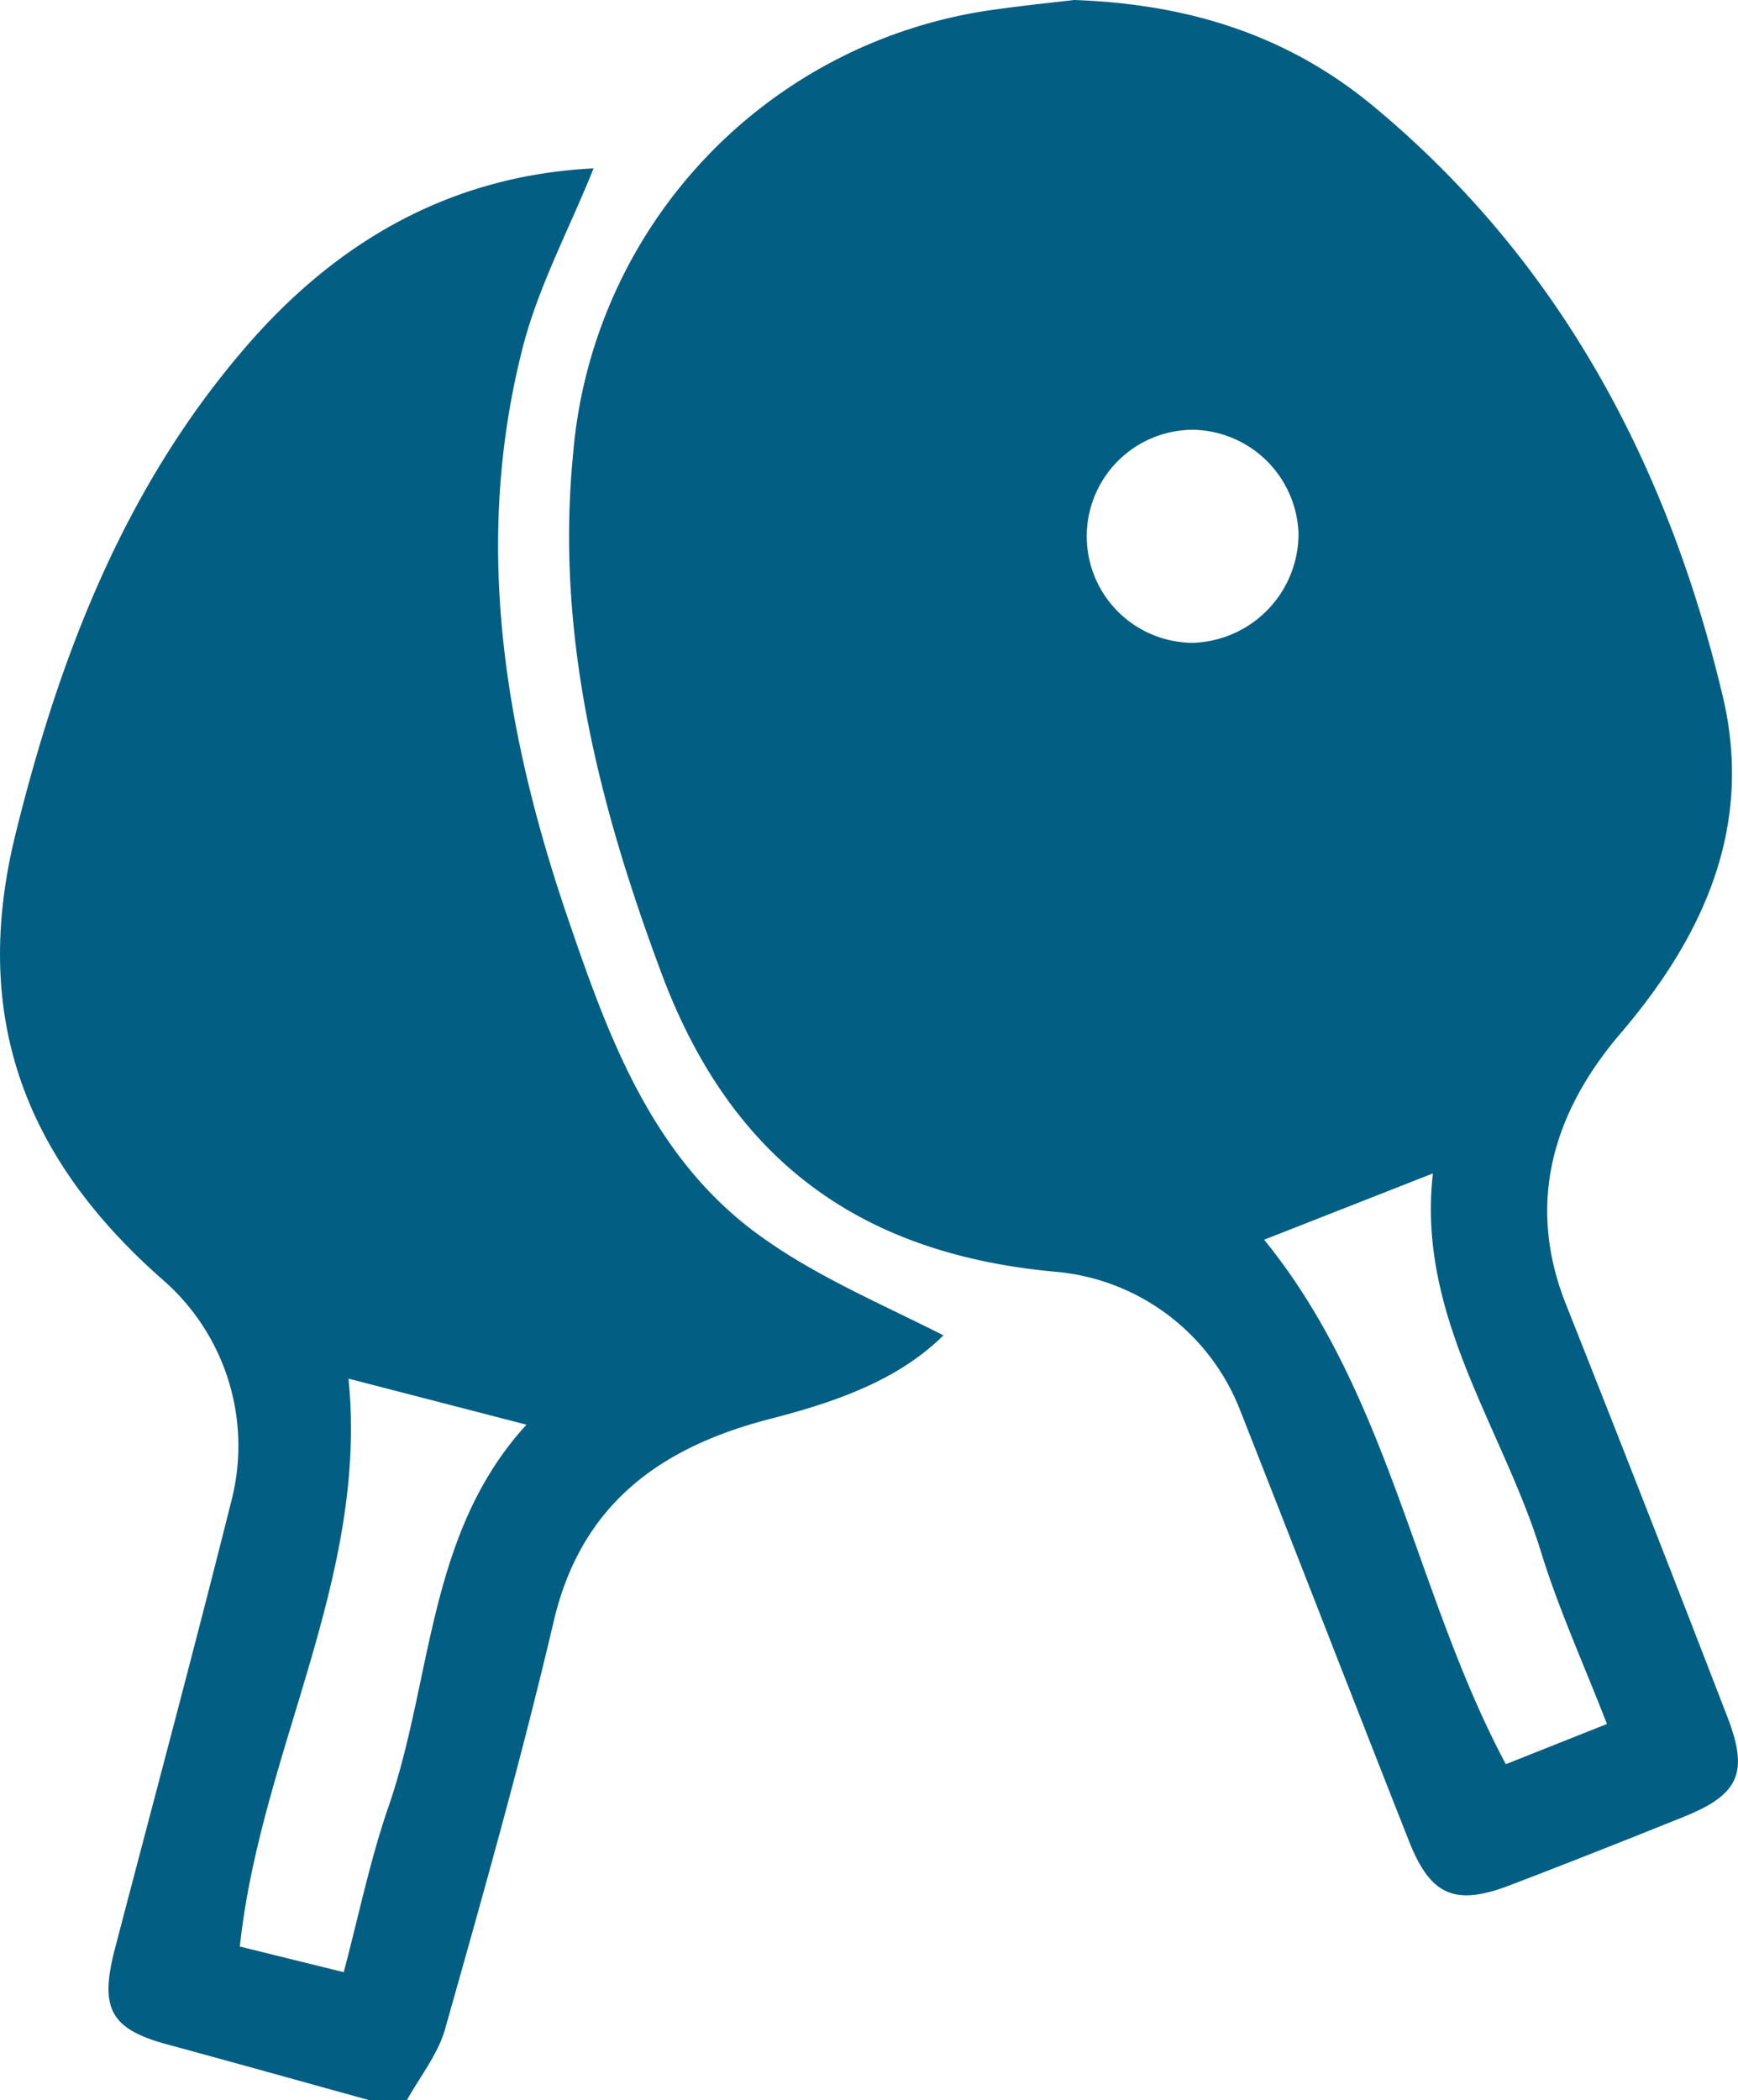 <svg xmlns="http://www.w3.org/2000/svg" viewBox="0 0 113.26 136.84"><defs><style>.cls-1{fill:#025e82;}</style></defs><g id="Layer_2" data-name="Layer 2"><g id="Layer_1-2" data-name="Layer 1"><g id="_6kcJDZ" data-name="6kcJDZ"><path class="cls-1" d="M24.1,136.84c-4.37-1.21-8.74-2.43-13.11-3.62-3.77-1-4.52-2.32-3.51-6.22,2.55-9.76,5.17-19.51,7.62-29.3a14.34,14.34,0,0,0-4.48-14.31c-9.11-8-12.5-17.28-9.62-29C3.83,42.91,8,32,15.79,22.87c6-7.07,13.49-11.43,22.89-11.9C37.07,15,35,18.81,34,22.9c-3.24,12.91-1,25.47,3.3,37.78C39.94,68.38,42.92,76,50,80.85,53.49,83.28,57.53,85,61.48,87c-2.93,2.91-7,4.34-11.28,5.44-7.06,1.82-12.28,5.46-14.1,13.12C34,114.52,31.5,123.37,29,132.21c-.47,1.65-1.64,3.09-2.49,4.63Zm-1.7-8.35c1-3.78,1.73-7.35,2.91-10.76,2.89-8.34,2.52-17.84,9-24.91l-11.6-3c1.31,13-5.73,24.32-7.08,37Z"/><path class="cls-1" d="M70,0C77.76.27,84.12,2.46,89.5,6.92,101.64,17,108.68,30.26,112.27,45.38c2,8.45-1.21,15.58-6.71,22-4.33,5.09-6.14,11-3.51,17.6q5.31,13.38,10.49,26.81c1.44,3.69.81,5.12-2.82,6.58s-7.51,3-11.28,4.44c-3.6,1.39-5.21.72-6.62-2.86-3.71-9.39-7.35-18.81-11.06-28.21A14.24,14.24,0,0,0,68.7,82.85c-12.92-1.2-21.14-7.51-25.59-19.43-4.07-10.9-6.91-22-5.77-33.76A31.89,31.89,0,0,1,65,.6C66.93.33,68.84.14,70,0ZM93.38,76.45l-11,4.32c8.2,10.08,9.83,23.08,15.75,34.17l6.59-2.62c-1.5-3.87-3.14-7.46-4.29-11.19C97.93,93,92.31,85.73,93.38,76.45ZM77.76,28a6.94,6.94,0,0,0,0,13.88,7.11,7.11,0,0,0,6.86-7.1A7,7,0,0,0,77.76,28"/></g></g></g></svg>